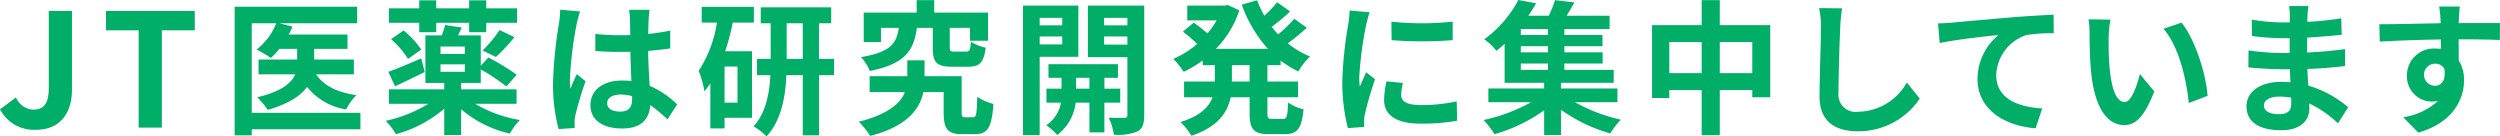<svg xmlns="http://www.w3.org/2000/svg" width="330" height="18" viewBox="0 0 330 18">
  <defs>
    <style>
      .cls-1 {
        fill: #00ae68;
        fill-rule: evenodd;
      }
    </style>
  </defs>
  <path id="detail_img_03_title.svg" class="cls-1" d="M533,2611.43l2.112-1.57a2.578,2.578,0,0,0,2.276,1.61c1.346,0,2.05-.73,2.05-2.85v-10.18H542.5v10.43c0,2.89-1.45,5.26-4.741,5.26A5.047,5.047,0,0,1,533,2611.43ZM551.3,2601h-4.306v-2.56h11.717V2601h-4.347v12.84H551.3V2601Zm29.281,13.06H566.231v0.8h-2.258v-16.97h16.169v2.18H569.875l1.727,0.44a7.474,7.474,0,0,1-.493,1.05h7.762v1.89h-4.4v1.41h5.238v1.95h-4.992c1.006,1.49,2.809,2.4,5.333,2.75a6.731,6.731,0,0,0-1.347,1.88,8.145,8.145,0,0,1-5.162-2.97c-0.873,1.18-2.467,2.25-5.2,3.03a9.958,9.958,0,0,0-1.386-1.66c3.227-.76,4.517-1.89,5.011-3.03h-4.84v-1.95h5.1v-1.41h-2.353a9.381,9.381,0,0,1-1.119,1.2,16.148,16.148,0,0,0-1.879-1.11,8.049,8.049,0,0,0,2.58-3.47h-3.226v11.83h14.348v2.16Zm15.123-3.36a17.054,17.054,0,0,0,5.921,2.14,8.861,8.861,0,0,0-1.328,1.79,14.932,14.932,0,0,1-6.434-3.22v3.41H591.64v-3.47a16.5,16.5,0,0,1-6.376,3.36,9.244,9.244,0,0,0-1.347-1.76,18.37,18.37,0,0,0,5.636-2.25h-5.219v-1.91h7.306v-0.84h-2.486v-6.28h2.164a13.46,13.46,0,0,0,.437-1.37l2.2,0.34c-0.171.36-.342,0.71-0.494,1.03h3v4.01l1.006-1.09a32.97,32.97,0,0,1,3.739,2.27l-1.367,1.55a26.951,26.951,0,0,0-3.378-2.25v1.79h-2.6v0.84h7.326v1.91H595.7Zm-6.642-4.2c-1.31.65-2.733,1.34-3.91,1.89l-0.892-1.91c1.12-.38,2.733-1.09,4.346-1.77Zm-0.722-6.49h-4v-1.91h4v-1.06h2.24v1.06h4.346v-1.06h2.258v1.06h4.062v1.91h-4.062v1.24h-2.258v-1.24h-4.346v1.24h-2.24v-1.24Zm-2.068,1.01a12.047,12.047,0,0,1,2.334,2.52l-1.746,1.24a11.352,11.352,0,0,0-2.239-2.61Zm8.1,2.12h-3.226v0.98h3.226v-0.98Zm-3.226,3.34h3.226v-0.99h-3.226v0.99Zm5.561-2.82a16.918,16.918,0,0,0,2.239-2.69l1.955,0.93a21.666,21.666,0,0,1-2.448,2.62Zm12.864-5.15a15.9,15.9,0,0,0-.455,1.67,50.211,50.211,0,0,0-.892,7.31,8.909,8.909,0,0,0,.076,1.23c0.246-.67.55-1.3,0.835-1.93l1.158,0.93a45.624,45.624,0,0,0-1.348,4.51,3.725,3.725,0,0,0-.1.88c0,0.19,0,.51.019,0.78l-2.126.15a22.94,22.94,0,0,1-.74-6.03,56.438,56.438,0,0,1,.778-7.88,14.168,14.168,0,0,0,.171-1.85Zm11.539,14.25a20.119,20.119,0,0,0-2.277-1.89c-0.114,1.8-1.139,3.09-3.682,3.09-2.581,0-4.213-1.1-4.213-3.09,0-1.93,1.613-3.24,4.175-3.24a9.565,9.565,0,0,1,1.233.07c-0.056-1.16-.113-2.53-0.133-3.87-0.454.02-.91,0.02-1.347,0.02-1.1,0-2.163-.04-3.283-0.12v-2.25a29.609,29.609,0,0,0,3.283.17c0.437,0,.893,0,1.329-0.02-0.019-.93-0.019-1.69-0.038-2.09a10.98,10.98,0,0,0-.114-1.25h2.7c-0.057.37-.1,0.83-0.114,1.23-0.019.42-.057,1.12-0.057,1.96a29.032,29.032,0,0,0,2.9-.44v2.35c-0.911.13-1.9,0.25-2.923,0.33,0.038,1.83.133,3.34,0.209,4.61a11.951,11.951,0,0,1,3.624,2.45Zm-4.669-3.07a5.983,5.983,0,0,0-1.518-.21c-1.063,0-1.784.44-1.784,1.14,0,0.77.759,1.11,1.746,1.11,1.158,0,1.556-.61,1.556-1.72v-0.32Zm13.283-9.71a28.811,28.811,0,0,1-1.006,3.79h3.549v8.78h-3.625v1.4h-1.879v-5.94c-0.246.36-.512,0.72-0.778,1.05a12.676,12.676,0,0,0-.759-2.71,16.066,16.066,0,0,0,2.41-6.37h-2.012v-2.07h6.89v2.07h-2.79Zm0.626,5.8h-1.708v4.77h1.708v-4.77Zm12.754,1.14h-1.993v7.94h-2.145v-7.94H636.8c-0.114,2.81-.664,5.99-2.619,8.08a8.495,8.495,0,0,0-1.708-1.32c1.632-1.78,2.106-4.43,2.22-6.76h-1.765v-2.14h1.8v-4.71h-1.31v-2.1h9.3v2.1h-1.613v4.71h1.993v2.14Zm-4.138-2.14v-4.71h-2.125v4.71h2.125Zm22.488,7.7c0.4,0,.474-0.33.55-2.71a6.7,6.7,0,0,0,2.126.95c-0.209,3.15-.8,3.99-2.43,3.99h-1.708c-1.86,0-2.429-.65-2.429-2.88v-2.68h-2.676c-0.474,2.22-2.087,4.51-7.022,5.79a11.384,11.384,0,0,0-1.5-1.87c3.948-1,5.5-2.47,6.092-3.92H647.79v-2.09h4.973v-2.1h2.277v2.1h4.9v4.75c0,0.59.076,0.67,0.475,0.67h1.044Zm-7.421-11.8c-0.417,2.94-1.5,4.75-6.225,5.69a5.78,5.78,0,0,0-1.158-1.83c3.929-.65,4.707-1.84,4.992-3.86h-2.354v1.87h-2.277v-3.89H654v-1.64h2.315v1.64h7.1v3.72h-2.372v-1.7h-2.676v2.56c0,0.51.076,0.57,0.645,0.57h1.518c0.456,0,.551-0.17.627-1.3a6.5,6.5,0,0,0,1.955.79c-0.247,1.98-.835,2.51-2.335,2.51h-2.125c-2.069,0-2.525-.63-2.525-2.53v-2.6h-2.087Zm16.205,3.82v10.34h-2.2v-17.1h7.307v6.76h-5.105Zm0-5.14v0.98h2.979v-0.98h-2.979Zm2.979,3.5v-1.05h-2.979v1.05h2.979Zm5.561,7.69v3.93h-1.974v-3.93h-1.822a6.217,6.217,0,0,1-2.429,4.27,8.354,8.354,0,0,0-1.442-1.29,4.5,4.5,0,0,0,1.935-2.98h-1.916v-1.85h1.992v-1.43H671.4v-1.8h9.167v1.8h-1.784v1.43h2.088v1.85h-2.088Zm-1.974-1.85v-1.43H675.04v1.43h1.765Zm7.231,3.49c0,1.16-.209,1.79-0.892,2.16a6.758,6.758,0,0,1-3.113.43,8.03,8.03,0,0,0-.683-2.25c0.854,0.04,1.784.04,2.069,0.02a0.325,0.325,0,0,0,.4-0.38v-7.63H676.6v-6.8h7.439v14.45Zm-5.295-12.83v0.98h3.075v-0.98h-3.075Zm3.075,3.53v-1.08h-3.075v1.08h3.075Zm18.482,2.71v2.16h4.042v2.08H700.3v2.06c0,0.69.076,0.8,0.607,0.8h1.462c0.493,0,.588-0.38.664-2.17a5.758,5.758,0,0,0,2.031.9c-0.228,2.52-.816,3.28-2.487,3.28h-2.068c-2.05,0-2.562-.67-2.562-2.79v-2.08h-2.5c-0.418,2.01-1.67,3.9-5.181,5.08a8.507,8.507,0,0,0-1.443-1.81c2.619-.81,3.758-1.99,4.232-3.27h-3.757v-2.08h4.061v-2.16h-1.594v-0.63a14.939,14.939,0,0,1-2.524,1.51,9.676,9.676,0,0,0-1.366-1.71,11.8,11.8,0,0,0,3.15-1.97,18.847,18.847,0,0,0-1.879-1.62l1.423-1.19c0.57,0.4,1.291.96,1.822,1.42a10.978,10.978,0,0,0,1.2-1.72h-3.872v-1.95h4.954l0.4-.08,1.518,0.71a13.181,13.181,0,0,1-3.093,5.08h6.87a17.573,17.573,0,0,1-3.454-5.84l2.031-.57a13.582,13.582,0,0,0,.949,2.04,17.22,17.22,0,0,0,1.689-1.78l1.708,1.22a30.927,30.927,0,0,1-2.43,2.03q0.4,0.51.855,0.99a18.4,18.4,0,0,0,2.125-2.06l1.651,1.18a30.032,30.032,0,0,1-2.5,2.06,11.557,11.557,0,0,0,2.942,1.74,8.481,8.481,0,0,0-1.556,1.97,13.376,13.376,0,0,1-2.335-1.44v0.61H700.3Zm-2.353,0h-2.334v2.16h2.334v-2.16Zm15.844-6.98a15.813,15.813,0,0,0-.455,1.68,46.955,46.955,0,0,0-.912,6.93,9.33,9.33,0,0,0,.076,1.22c0.266-.67.57-1.3,0.836-1.91l1.176,0.92a45.392,45.392,0,0,0-1.347,4.63,5.653,5.653,0,0,0-.114.88c0.019,0.21.019,0.52,0.038,0.78l-2.164.16a24.3,24.3,0,0,1-.74-6.19,52.661,52.661,0,0,1,.779-7.48,14.291,14.291,0,0,0,.189-1.85Zm4.4,9.33a6.215,6.215,0,0,0-.229,1.59c0,0.84.721,1.33,2.619,1.33a21.761,21.761,0,0,0,4.707-.49l0.057,2.55a25.77,25.77,0,0,1-4.858.39c-3.246,0-4.783-1.19-4.783-3.12a11.78,11.78,0,0,1,.322-2.46Zm6.565-8.09v2.44a51.7,51.7,0,0,1-8.065,0l-0.02-2.44A38.307,38.307,0,0,0,724.758,2599.86Zm16.131,10.63a22.431,22.431,0,0,0,6.073,2.31,9.232,9.232,0,0,0-1.4,1.81,20.821,20.821,0,0,1-6.51-3.13v3.34h-2.22v-3.26a21.286,21.286,0,0,1-6.547,3.15,12.091,12.091,0,0,0-1.443-1.87,23.009,23.009,0,0,0,6.282-2.35h-5.655v-1.81h7.363v-0.75h-5.219v-5.15c-0.342.32-.7,0.63-1.081,0.94a6.951,6.951,0,0,0-1.6-1.53,15.336,15.336,0,0,0,4.5-5.19l2.334,0.44c-0.3.55-.645,1.08-1.025,1.64h2.7a14.966,14.966,0,0,0,.834-2.06l2.543,0.3c-0.323.61-.683,1.22-1.024,1.76h5.675v1.75H739.5v0.79h5.029v1.48H739.5v0.81h5.049v1.48H739.5v0.83h6.51v1.71h-6.966v0.75h7.459v1.81h-5.617Zm-3.55-9.66h-3.587v0.79h3.587v-0.79Zm0,2.27h-3.587v0.81h3.587v-0.81Zm-3.587,3.12h3.587v-0.83h-3.587v0.83Zm32.925-5.9v9.52h-2.372v-0.95h-4.289v5.95h-2.392v-5.95h-4.27v1.05h-2.277v-9.62h6.547v-3.3h2.392v3.3h6.661Zm-9.053,6.33v-4.1h-4.27v4.1h4.27Zm6.681,0v-4.1h-4.289v4.1h4.289Zm11.859-8.55a19.691,19.691,0,0,0-.246,2.52c-0.1,2.03-.229,6.26-0.229,8.61a2.268,2.268,0,0,0,2.582,2.52,7.482,7.482,0,0,0,6.433-3.86l1.709,2.12a9.76,9.76,0,0,1-8.161,4.32c-3.074,0-5.068-1.36-5.068-4.58,0-2.54.19-7.5,0.19-9.13a11.8,11.8,0,0,0-.247-2.55Zm14.5,1.89c1.556-.15,4.669-0.42,8.1-0.72,1.937-.15,4.006-0.27,5.315-0.33l0.019,2.45a20.082,20.082,0,0,0-3.625.24,5.775,5.775,0,0,0-3.966,5.29c0,3.11,2.9,4.22,6.073,4.39l-0.874,2.62c-3.947-.27-7.667-2.41-7.667-6.49a7.556,7.556,0,0,1,2.771-5.82c-1.613.17-5.579,0.59-7.762,1.06l-0.228-2.59C789.56,2600.07,790.281,2600.03,790.661,2599.99Zm20.684,1.89c-0.019,1.22,0,2.66.114,4.01,0.266,2.73.835,4.58,2.012,4.58,0.892,0,1.632-2.21,1.993-3.7l1.9,2.29c-1.254,3.28-2.43,4.45-3.948,4.45-2.049,0-3.853-1.87-4.384-6.95-0.171-1.74-.209-3.93-0.209-5.1a11.2,11.2,0,0,0-.132-1.91l2.884,0.04A15.128,15.128,0,0,0,811.345,2601.88Zm13.057,7.77-2.486.95c-0.284-3.03-1.29-7.48-3.34-9.8l2.391-.81C822.751,2602.19,824.193,2606.75,824.4,2609.65Zm17.212,3.63a14.168,14.168,0,0,0-3.8-2.62c0.019,0.25.019,0.48,0.019,0.67,0,1.62-1.214,2.86-3.7,2.86-3,0-4.593-1.14-4.593-3.15,0-1.9,1.746-3.24,4.65-3.24a10.924,10.924,0,0,1,1.157.06c-0.037-.58-0.056-1.17-0.075-1.72h-0.968c-1.1,0-3.265-.1-4.517-0.25l0.019-2.23a33.884,33.884,0,0,0,4.536.34h0.892v-1.96h-0.892a31.442,31.442,0,0,1-4.081-.29l-0.018-2.16a24.639,24.639,0,0,0,4.08.37h0.93v-0.86a7.558,7.558,0,0,0-.095-1.3h2.562a12.464,12.464,0,0,0-.132,1.33l-0.02.75a39.365,39.365,0,0,0,4.479-.46l0.057,2.18c-1.233.11-2.751,0.26-4.555,0.36l-0.018,1.97c1.9-.08,3.472-0.25,5.01-0.44v2.23c-1.689.19-3.151,0.32-4.973,0.38,0.038,0.71.076,1.47,0.133,2.2a14.347,14.347,0,0,1,5.257,2.86Zm-6.187-3.4a9.566,9.566,0,0,0-1.536-.13c-1.329,0-2.05.51-2.05,1.16,0,0.71.664,1.16,1.954,1.16,1.007,0,1.652-.3,1.652-1.39C835.447,2610.47,835.447,2610.2,835.427,2609.88Zm27.554-7.6c-1.138-.05-2.9-0.09-5.446-0.09,0.019,0.95.019,1.98,0.019,2.8a4.716,4.716,0,0,1,.7,2.62c0,2.46-1.442,5.59-6.035,6.89l-1.993-2.02a8.686,8.686,0,0,0,4.593-2.16,3.871,3.871,0,0,1-.854.09,3.317,3.317,0,0,1-3.246-3.47,3.546,3.546,0,0,1,3.758-3.53,4.273,4.273,0,0,1,.74.06l-0.019-1.26c-2.847.04-5.75,0.15-8.066,0.28l-0.057-2.29c2.145,0,5.562-.09,8.085-0.13a4.779,4.779,0,0,0-.019-0.57,12.545,12.545,0,0,0-.171-1.64h2.733c-0.057.3-.114,1.31-0.133,1.62,0,0.15-.018.34-0.018,0.57,1.9,0,4.459-.02,5.446,0Zm-8.559,6.04c0.778,0,1.481-.6,1.234-2.24a1.337,1.337,0,0,0-1.234-.67A1.455,1.455,0,0,0,854.422,2608.32Z" transform="translate(-533 -2597)"/>
</svg>
